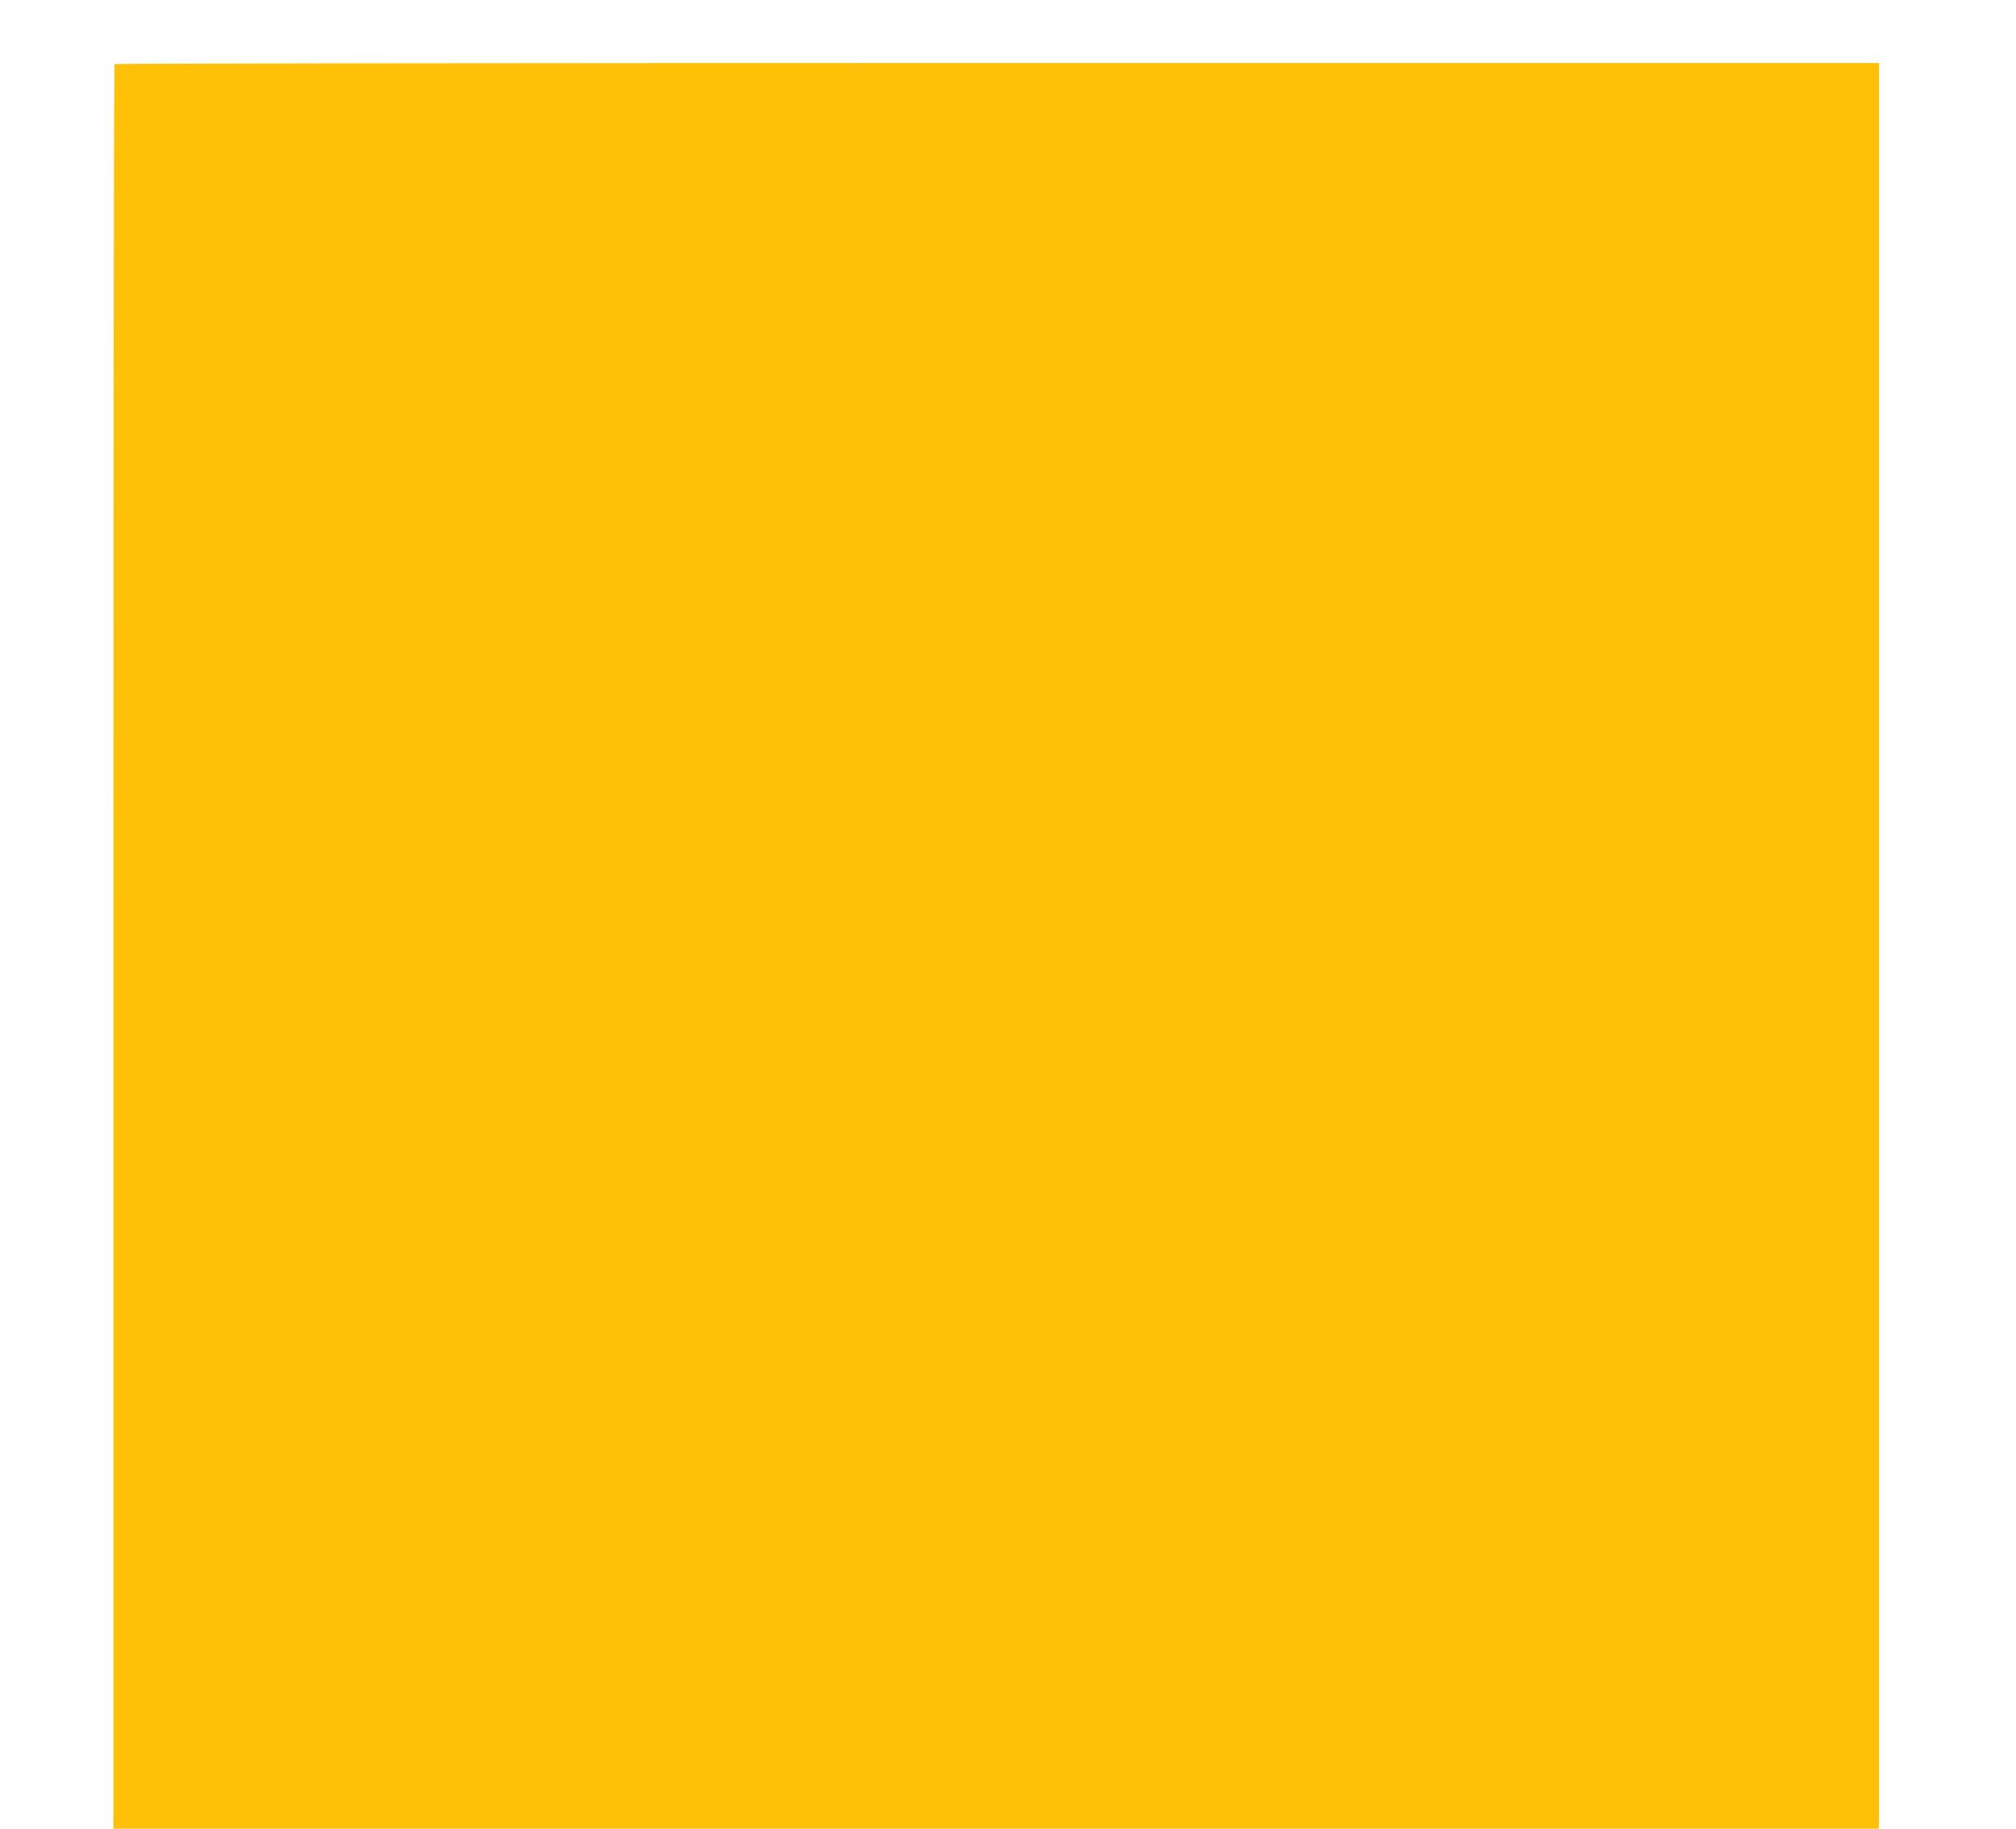 <?xml version="1.0" standalone="no"?>
<!DOCTYPE svg PUBLIC "-//W3C//DTD SVG 20010904//EN"
 "http://www.w3.org/TR/2001/REC-SVG-20010904/DTD/svg10.dtd">
<svg version="1.0" xmlns="http://www.w3.org/2000/svg"
 width="1280pt" height="1161pt" viewBox="0 0 1280 1161"
 preserveAspectRatio="xMidYMid meet">
<g transform="translate(0,1161) scale(0.1,-0.1)"
fill="#ffc107" stroke="none">
<path d="M727 11203 c-4 -3 -7 -2526 -7 -5605 l0 -5598 5605 0 5605 0 0 5605
0 5605 -5598 0 c-3079 0 -5602 -3 -5605 -7z"/>
</g>
</svg>
